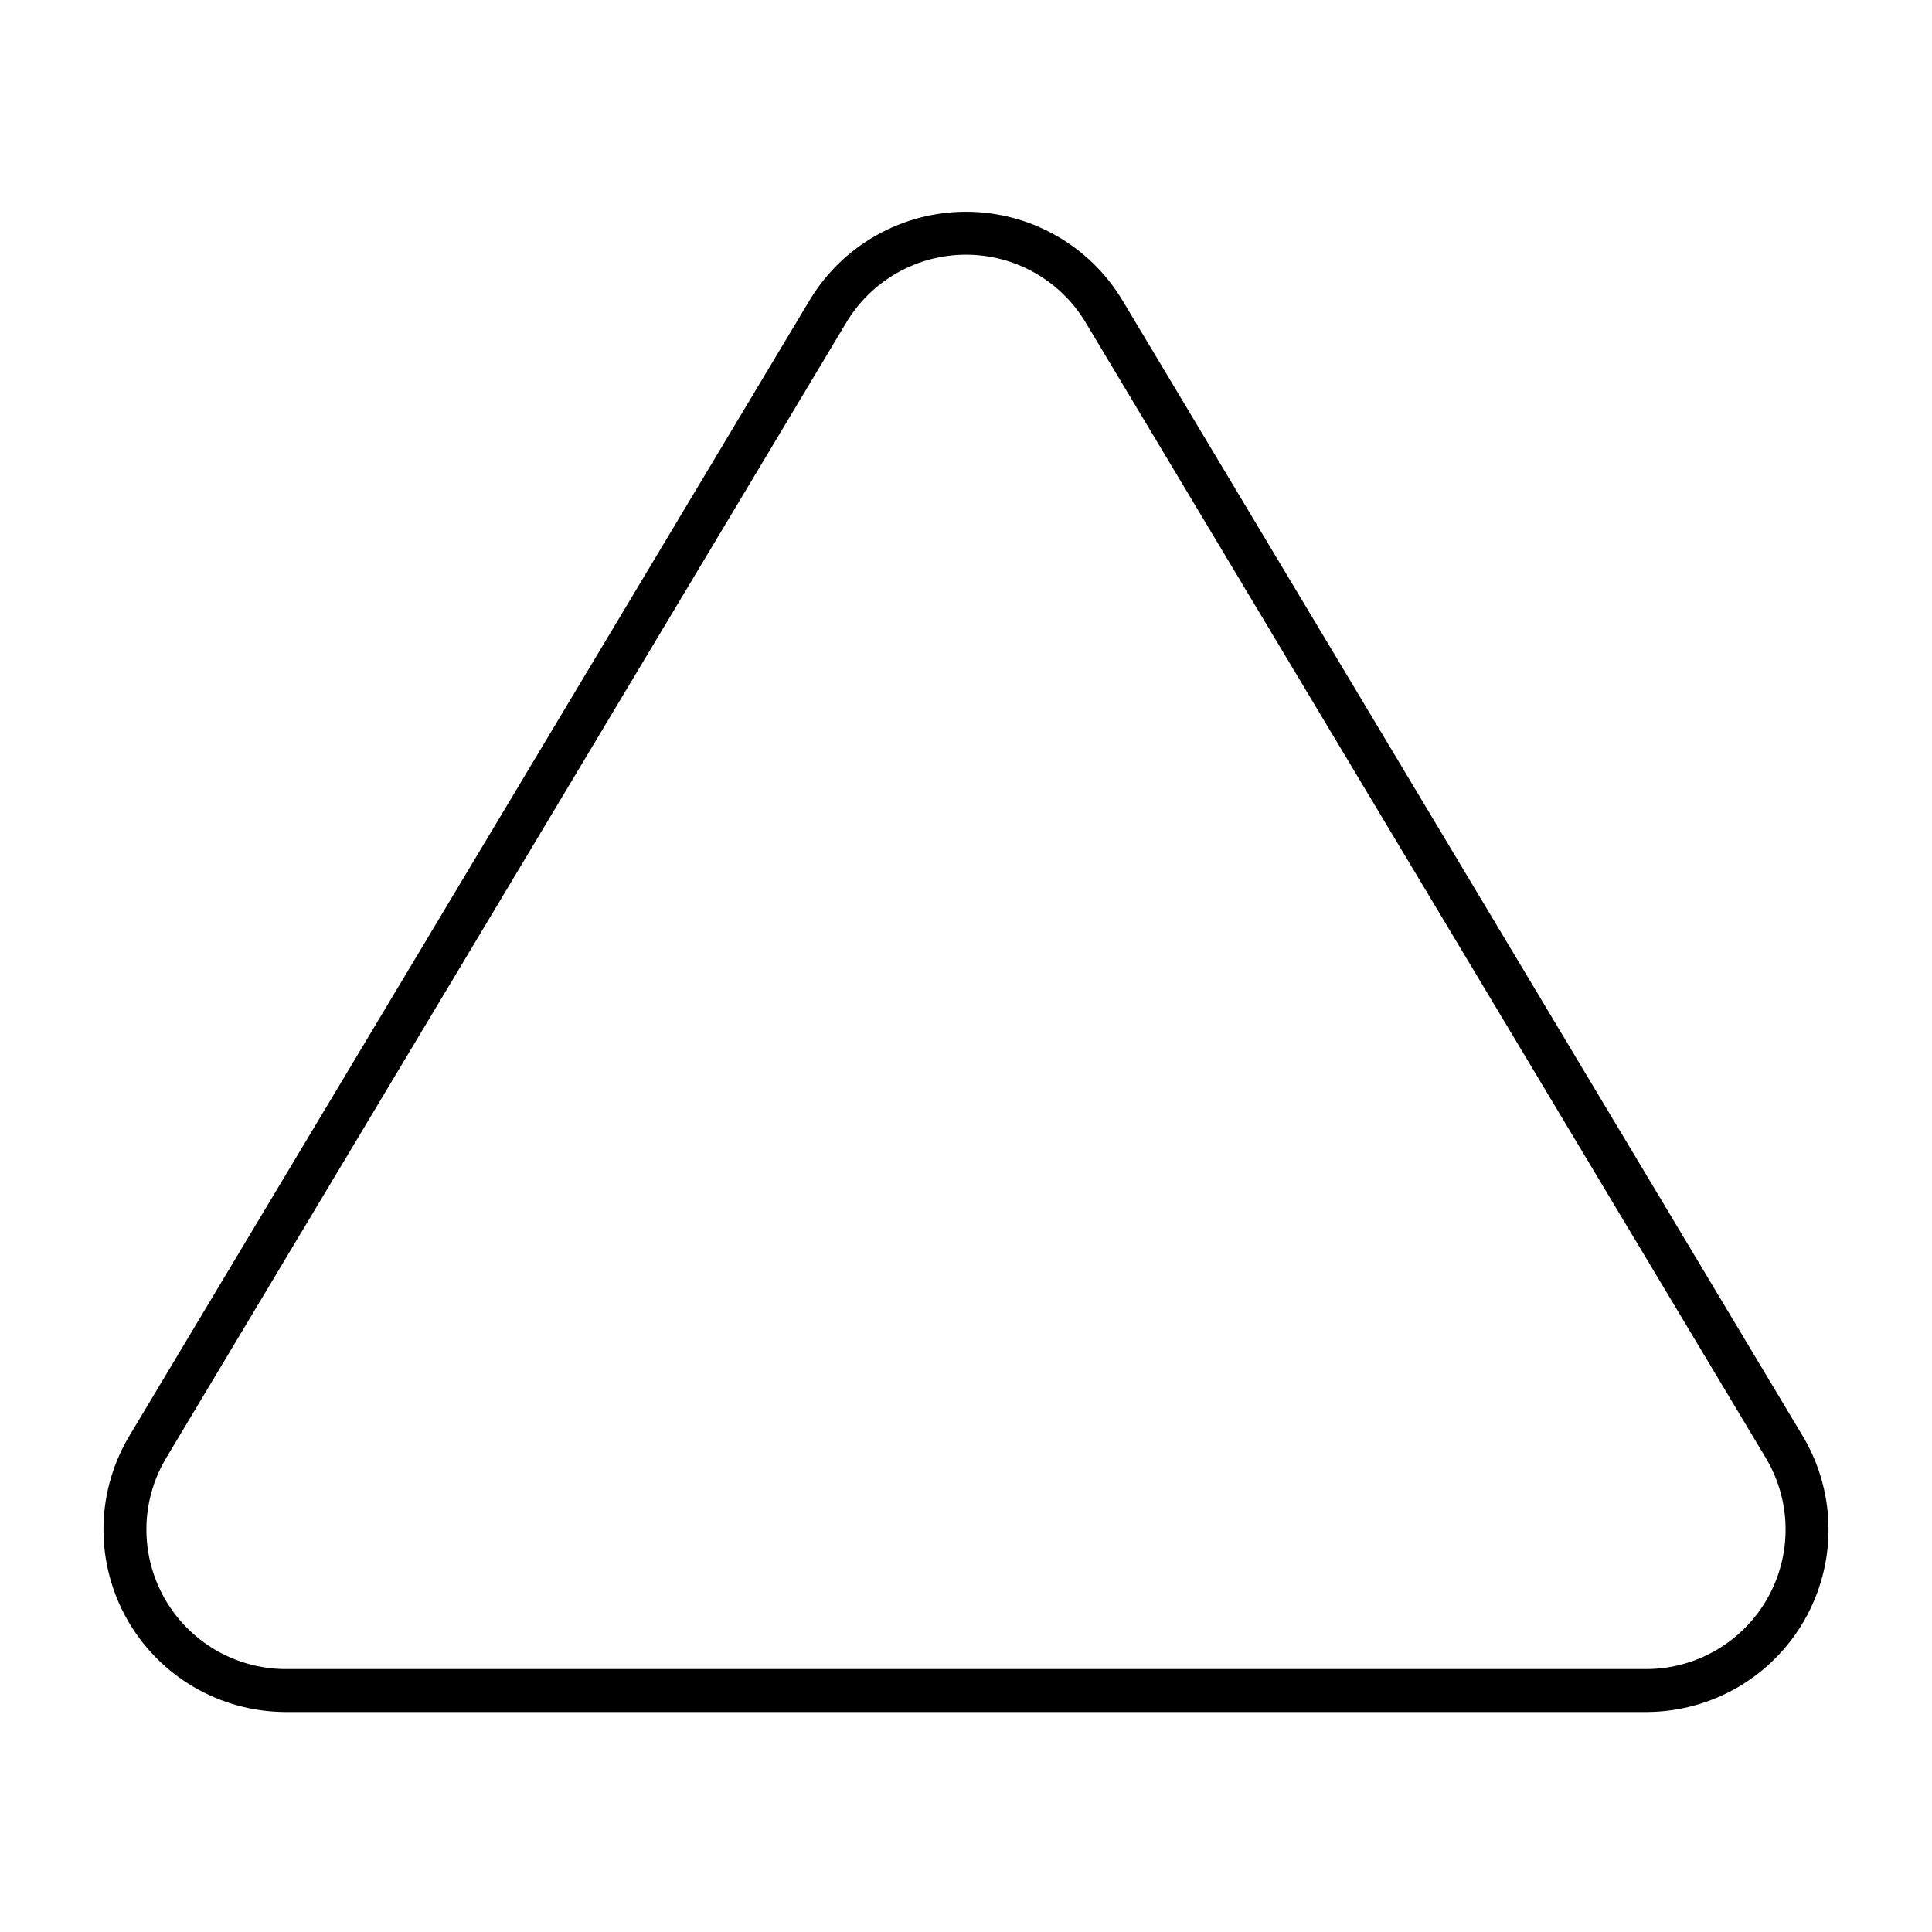 <?xml version="1.0" encoding="UTF-8"?> <svg xmlns="http://www.w3.org/2000/svg" width="90" height="90" viewBox="0 0 90 90" fill="none"><path d="M38.587 14.476L6.825 67.501C6.17 68.635 5.824 69.92 5.82 71.23C5.816 72.54 6.155 73.827 6.804 74.965C7.452 76.103 8.388 77.051 9.516 77.715C10.645 78.379 11.928 78.736 13.237 78.751H76.762C78.072 78.736 79.355 78.379 80.484 77.715C81.612 77.051 82.547 76.103 83.196 74.965C83.844 73.827 84.184 72.54 84.18 71.23C84.176 69.92 83.83 68.635 83.175 67.501L51.412 14.476C50.744 13.373 49.803 12.462 48.679 11.83C47.556 11.197 46.289 10.865 45 10.865C43.711 10.865 42.444 11.197 41.32 11.83C40.197 12.462 39.256 13.373 38.587 14.476Z" stroke="black" stroke-width="2" stroke-linecap="round" stroke-linejoin="round"></path></svg> 